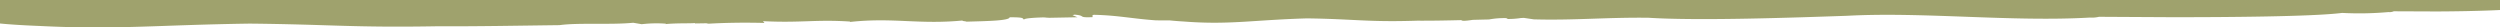 <?xml version="1.0" encoding="UTF-8" standalone="no"?>
<svg
   width="1640"
   height="17.999"
   version="1.1"
   id="svg1"
   xmlns="http://www.w3.org/2000/svg"
   xmlns:svg="http://www.w3.org/2000/svg">
  <defs
     id="defs1">
    <clipPath
       id="clip-path">
      <rect
         id="Rectangle_423"
         data-name="Rectangle 423"
         width="1798.676"
         height="43.744"
         fill="#9fa26d"
         x="0"
         y="0" />
    </clipPath>
    <clipPath
       id="clip-divider_top">
      <rect
         width="1640"
         height="20"
         id="rect1"
         x="0"
         y="0" />
    </clipPath>
  </defs>
  <g
     id="divider_top"
     clip-path="url(#clip-divider_top)">
    <g
       id="Group_15935"
       data-name="Group 15935"
       transform="translate(-85.865,-25.744)">
      <g
         id="Group_15934"
         data-name="Group 15934"
         clip-path="url(#clip-path)">
        <path
           id="Path_21853"
           data-name="Path 21853"
           d="m 1726.2,5.532 1.267,-0.384 c -28.573,-0.619 -46.548,-0.636 -66.117,1.448 -1.8,-1.264 -8.844,-1.122 -15.9,-0.864 -8.676,-1.27 -21.389,-2.709 -39.156,-4.34 l 0.957,-0.377 c -19.58,-0.709 -32.562,-0.85 -45.86,0.612 -3.829,-0.283 -7.814,-0.569 -12.1,-0.864 l 1.183,-0.384 c -23.059,-0.549 -38.734,-0.638 -54.351,0.679 a 6.365,6.365 0 0 1 3.031,-0.544 c -4.36,0.164 -9.473,0.379 -13.731,0.419 a 57.636,57.636 0 0 0 -6.405,-0.169 c -1.328,-0.13 -2.2,-0.337 -2.369,-0.659 -15.431,0.339 -35.146,0.215 -50.395,0.877 a 114.145,114.145 0 0 0 -14.412,0.534 c 0.6,-0.189 0.9,-0.826 4.506,-0.9 -11.413,0.407 -27.012,1.08 -27.936,-0.252 -27.27,0.631 -65.4,0.4 -82.775,2.722 l 1.179,-0.384 c -9.888,1.549 -12.887,0.347 -23.991,1.2 -0.615,-0.169 -1.409,-0.251 -1.288,-0.326 a 110.125,110.125 0 0 1 -11.8,0.813 72.858,72.858 0 0 0 -11.8,0.027 l -0.459,-0.994 c -13.786,1.888 -26.138,-1.18 -35.3,0.6 -14.248,0.893 -9.644,-2.908 -24.453,-0.885 l -5.812,-1.318 c -6.362,-0.185 -4.509,1.674 -11.577,1.056 0.408,-0.85 -8.927,-0.631 -4.819,-1.458 -15.992,-1.246 -32.34,2.047 -53.416,-0.09 -4.52,1.674 -15.125,0.746 -18.5,2 -0.582,-0.716 -21.2,0 -9.364,-1.629 1.019,-0.134 2.82,-0.12 2.708,0.162 l 1.394,-0.985 C 1086.3,-0.912 1076.583,2 1064.715,1.781 c 3.523,0.306 8.2,0.2 5.091,0.884 l -11.024,-0.074 2.271,-0.837 -16.432,-0.394 2.293,1.008 c -8.05,-0.481 -10.926,-2.2 -19.944,-0.7 -4.076,0.827 7.65,1.332 -0.823,1.7 -10.758,-0.638 -26.881,-1.592 -40.6,-1.818 1.318,1.142 -2.377,1.119 -6.165,1.375 l -0.469,-1 c -14.507,1.468 -5.4,-2.161 -19.806,-0.978 l -2.5,1.4 c -12.971,2.05 -7.093,-2.03 -21.487,0.759 5.718,-0.206 2.766,2.179 -4.294,1.789 l 1.754,-0.972 c -3.894,0.228 -5.183,0.638 -7.785,0.454 2.307,-0.532 1.183,-1.406 -4.542,-1.206 l 3.8,-1.229 -9.744,1.658 c -2.031,-0.108 -4.029,-0.159 -5.98,-0.137 -7.927,-0.242 -17.309,0.471 -20.166,-0.624 0,0 -18.019,-0.554 -22.095,0.967 3.585,-0.948 -6.351,-1.23 -3.563,-2.333 -4.626,1.076 -18.372,2.03 -23.925,0.955 l 1.037,-0.132 c -20.439,-0.987 -34.818,1.791 -53.175,0.567 0.884,1.15 -8.811,0.6 -6.362,2.058 -13.095,1.12 -24.693,-0.622 -32.791,-0.252 l 0.7,-0.322 -0.7,0.322 c -3.454,0.158 -6.26,0.71 -8.28,2.026 a 53.685,53.685 0 0 0 -5.419,0.1 c -0.288,-0.016 -0.528,-0.04 -0.793,-0.06 l 1.139,-0.572 -1.139,0.572 c -3.781,-0.283 -5.576,-0.965 -8.724,-1.1 l 2.042,-0.261 c -16.123,0.524 -20.8,0.611 -32.8,0.616 -3.949,0.332 -5.7,1.367 -9.521,1.916 -2.282,-0.048 -4.658,-0.044 -7.024,-0.02 1.052,-0.49 -2.558,-0.35 -5.958,-0.319 2.555,-0.157 3.334,-0.473 -1.962,-0.991 a 15.638,15.638 0 0 1 -2.93,0.582 c -0.047,-0.065 -0.262,-0.115 -0.156,-0.206 -6.682,0.36 -5.5,0.612 -2.387,0.7 -0.1,0.087 0.011,0.191 0.364,0.315 a 22.986,22.986 0 0 1 -5.237,-0.545 c 0,0 -6.606,-0.127 -13.444,0 a 1.428,1.428 0 0 1 -0.87,-0.426 c -4.713,0.13 -9.091,0.322 -13.273,0.545 -1.572,-0.313 -2.926,-0.655 -1.572,-1.133 -0.757,0.157 -1.791,0.3 -2.937,0.443 -0.462,-0.182 -0.517,-0.389 0.266,-0.643 A 129.243,129.243 0 0 1 610.52,7.636 43.224,43.224 0 0 1 603.74,7.112 l 1.121,-0.121 c -21.775,-1.214 -37.3,1.424 -56.826,-0.026 0.7,0.924 -5.707,0.69 -7.057,1.311 -2.8,-0.031 -5.648,-0.108 -8.585,-0.256 a 0.18,0.18 0 0 1 0.058,0.2 104.159,104.159 0 0 0 -14.259,0.473 c -8.451,-0.488 -15.3,-0.891 -19.747,0.893 l -0.12,-0.312 c -0.193,0.352 -1.776,0.609 -3.778,0.819 -1.681,-0.057 -3.308,-0.1 -4.851,-0.128 a 13.145,13.145 0 0 0 3.694,-0.618 l -8,0.165 a 32.628,32.628 0 0 0 -4.138,-0.518 l 2.2,-0.233 c -17.254,0.313 -22.259,0.339 -35.069,0.188 -6.4,0.423 -7.446,2.541 -18.892,1.989 3.719,-0.831 -0.964,-0.692 -5.252,-0.708 2.744,-0.122 3.6,-0.428 -2.02,-1.015 a 18.38,18.38 0 0 1 -3.174,0.544 c -0.047,-0.067 -0.269,-0.118 -0.153,-0.209 -7.159,0.273 -5.918,0.54 -2.6,0.668 -0.171,0.13 0.106,0.295 1.128,0.532 -7.4,-1.116 -20.7,0 -21.567,-1.452 -21.516,0.259 -36.918,1.7 -54.828,2.2 -2,-0.753 2.2,-1.4 7.4,-1.67 l -12.7,0.228 c 0.127,-1.073 7.3,-0.591 11.22,-0.791 -15.089,-1.789 -31.2,1.62 -48.9,-0.034 l -3.694,0.836 -1.051,-0.152 c 0.044,0.45 -3.945,1.046 -6.576,1.182 -2.489,-0.944 0.218,-2.154 -8.56,-2.128 -6.926,-0.927 -19.729,0.382 -28.828,0.853 4.9,0.175 3.308,0.688 1.194,1.009 -4.393,0.016 -6.9,-0.927 -10.3,-0.537 l -0.309,-0.981 c -0.626,0.92 -11.719,1 -13.211,1.468 -2.482,-0.942 6.824,-0.78 7.934,-1.48 l -26.4,0.083 c -9.408,0.917 1.685,1.2 -2.828,2.288 -8.294,0.218 -16.4,1.068 -25.9,0.276 l 2.992,1.127 c -15.591,0.813 -24.9,0.651 -35.375,-0.52 -14.689,1.1 -26.047,2.12 -34.7,3.062 -29.333,1.362 -41.28,2.844 -43.657,4.26 -0.342,-0.027 -0.677,-0.047 -1.023,-0.075 -134.134,10.5 -27.7,12.745 -27.7,12.745 11.457,0.416 21.669,0.567 31.332,0.549 -5.183,1.536 -1.012,2.646 6.329,3.436 -19.595,4.392 33.937,6.234 33.937,6.234 51.006,2.582 77.374,-0.672 138.086,-1.536 53.372,0.542 67.544,2.7 122.855,1.745 26.386,0.127 54.529,-0.426 80.318,-0.736 12.217,-1.72 33.857,-0.112 48.32,-1.569 l 5.627,0.945 a 83.732,83.732 0 0 1 15.861,-0.337 l -0.313,0.28 c 7.446,-0.747 15.86,-0.336 19.558,-0.709 l -0.306,0.282 9.055,-0.148 -1.55,0.4 c 12.989,-0.806 26.382,-0.9 38.192,-0.588 l -1,-1.159 c 25.258,1.219 34.447,-1.22 57.255,0.249 l -0.306,0.282 c 28.737,-3.16 45.555,1.927 75.179,-1.085 -3.694,0.376 1.6,0.592 1.3,0.875 13.659,-0.38 28.256,-0.606 28.424,-2.888 9.961,0 8.123,0.685 9.437,1.56 -0.076,-1 8.571,-1.446 16.341,-1.539 l -3.57,0.4 22.273,-0.423 -3.276,-1.389 a 12.22,12.22 0 0 0 1.339,-0.332 c 8,0.631 1.5,2.1 11.879,1.641 l -0.131,-1.166 a 2.512,2.512 0 0 1 0.975,-0.364 c 15.708,0.329 25.3,2.572 40.8,3.643 2.93,0.019 5.878,0.017 8.822,0.019 4.84,0.5 9.128,0.72 9.128,0.72 30.022,2.336 45.409,-1 81.05,-2.036 31.364,0.417 39.731,2.551 72.2,1.518 9.477,0.063 19.314,-0.132 29,-0.367 l 0.058,0.024 c 0.524,0.745 3.781,0.349 7.486,-0.206 3.592,-0.09 7.151,-0.181 10.627,-0.256 a 54.7,54.7 0 0 1 11.639,-0.88 c 0.815,0.162 0.957,0.337 -0.775,0.531 a 53.771,53.771 0 0 0 10.048,-0.6 c 0.662,-0.019 1.3,-0.058 1.943,-0.091 l 6.547,0.967 c 25.971,0.75 48.008,-1.394 75.321,-1.045 32.842,2.09 94.563,-0.078 130.131,-1.294 50,-2.675 108.2,4.114 159.377,1.162 a 19.675,19.675 0 0 0 5.943,-0.5 l 46.85,0.256 c 0,0 14.2,0.036 32.8,-0.1 18.6,-0.136 41.6,-0.451 59.22,-1.229 8.509,-0.374 15.74,-0.857 20.635,-1.473 a 217.746,217.746 0 0 0 30.389,-0.555 6.982,6.982 0 0 0 3.483,-0.517 l 27.554,0.114 c 0,0 128.651,0.038 37.199,-12.962 a 124.834,124.834 0 0 0 12.88,-1.785 c 57.9,-1.61 114.387,-5.226 -7.625,-12.987"
           transform="translate(0.001)"
           fill="#9fa26d" />
      </g>
    </g>
  </g>
</svg>
